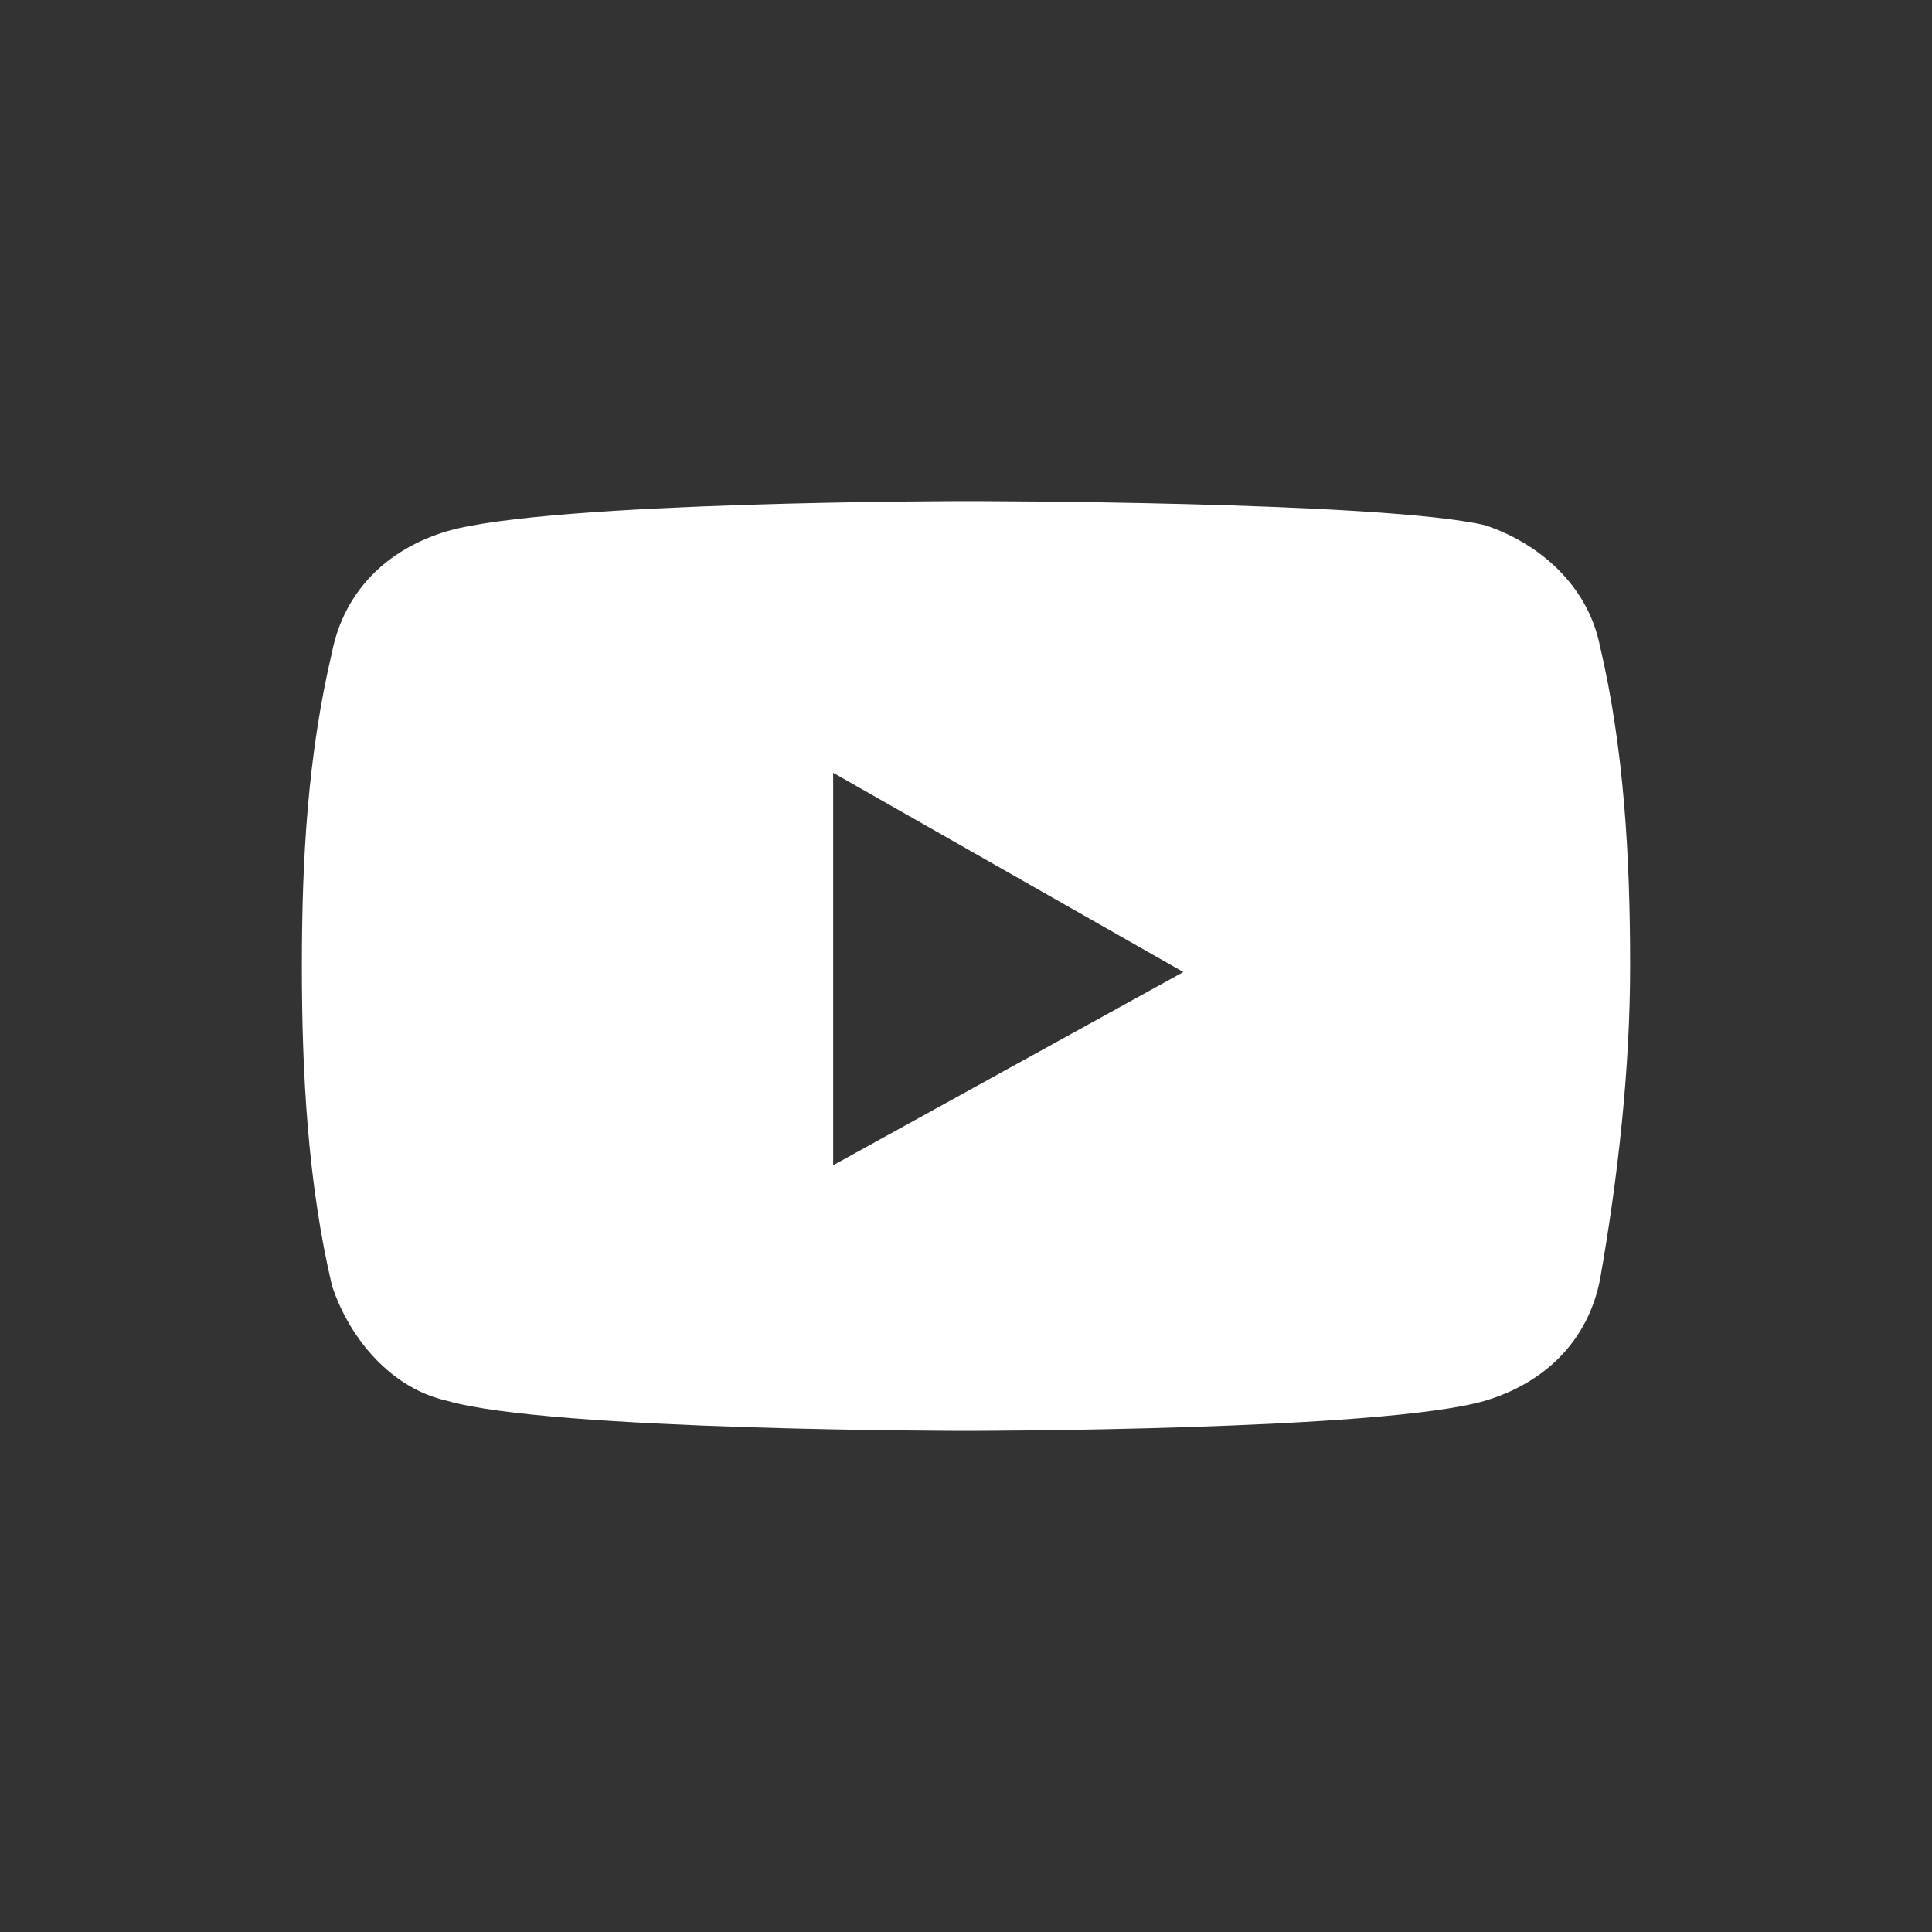 <svg xmlns="http://www.w3.org/2000/svg" viewBox="0 0 32 32" width="32" height="32"><rect x="0" y="0" width="32" height="32" fill="#333333" stroke="none"/><path fill="#fff" d="M26.5 10.7c-.2-1-1-1.7-1.9-2-1.7-.4-8.6-.4-8.6-.4s-6.9 0-8.6.5c-1 .3-1.7 1-1.9 2-.4 1.7-.5 3.4-.5 5.2 0 1.8.1 3.6.5 5.3.3.9 1 1.7 1.9 1.9 1.7.5 8.6.5 8.6.5s6.9 0 8.6-.5c1-.3 1.7-1 1.9-2 .3-1.7.5-3.5.5-5.2 0-1.8-.1-3.6-.5-5.3zm-12.7 8.6v-6.5l5.8 3.3-5.8 3.2z"></path></svg>

